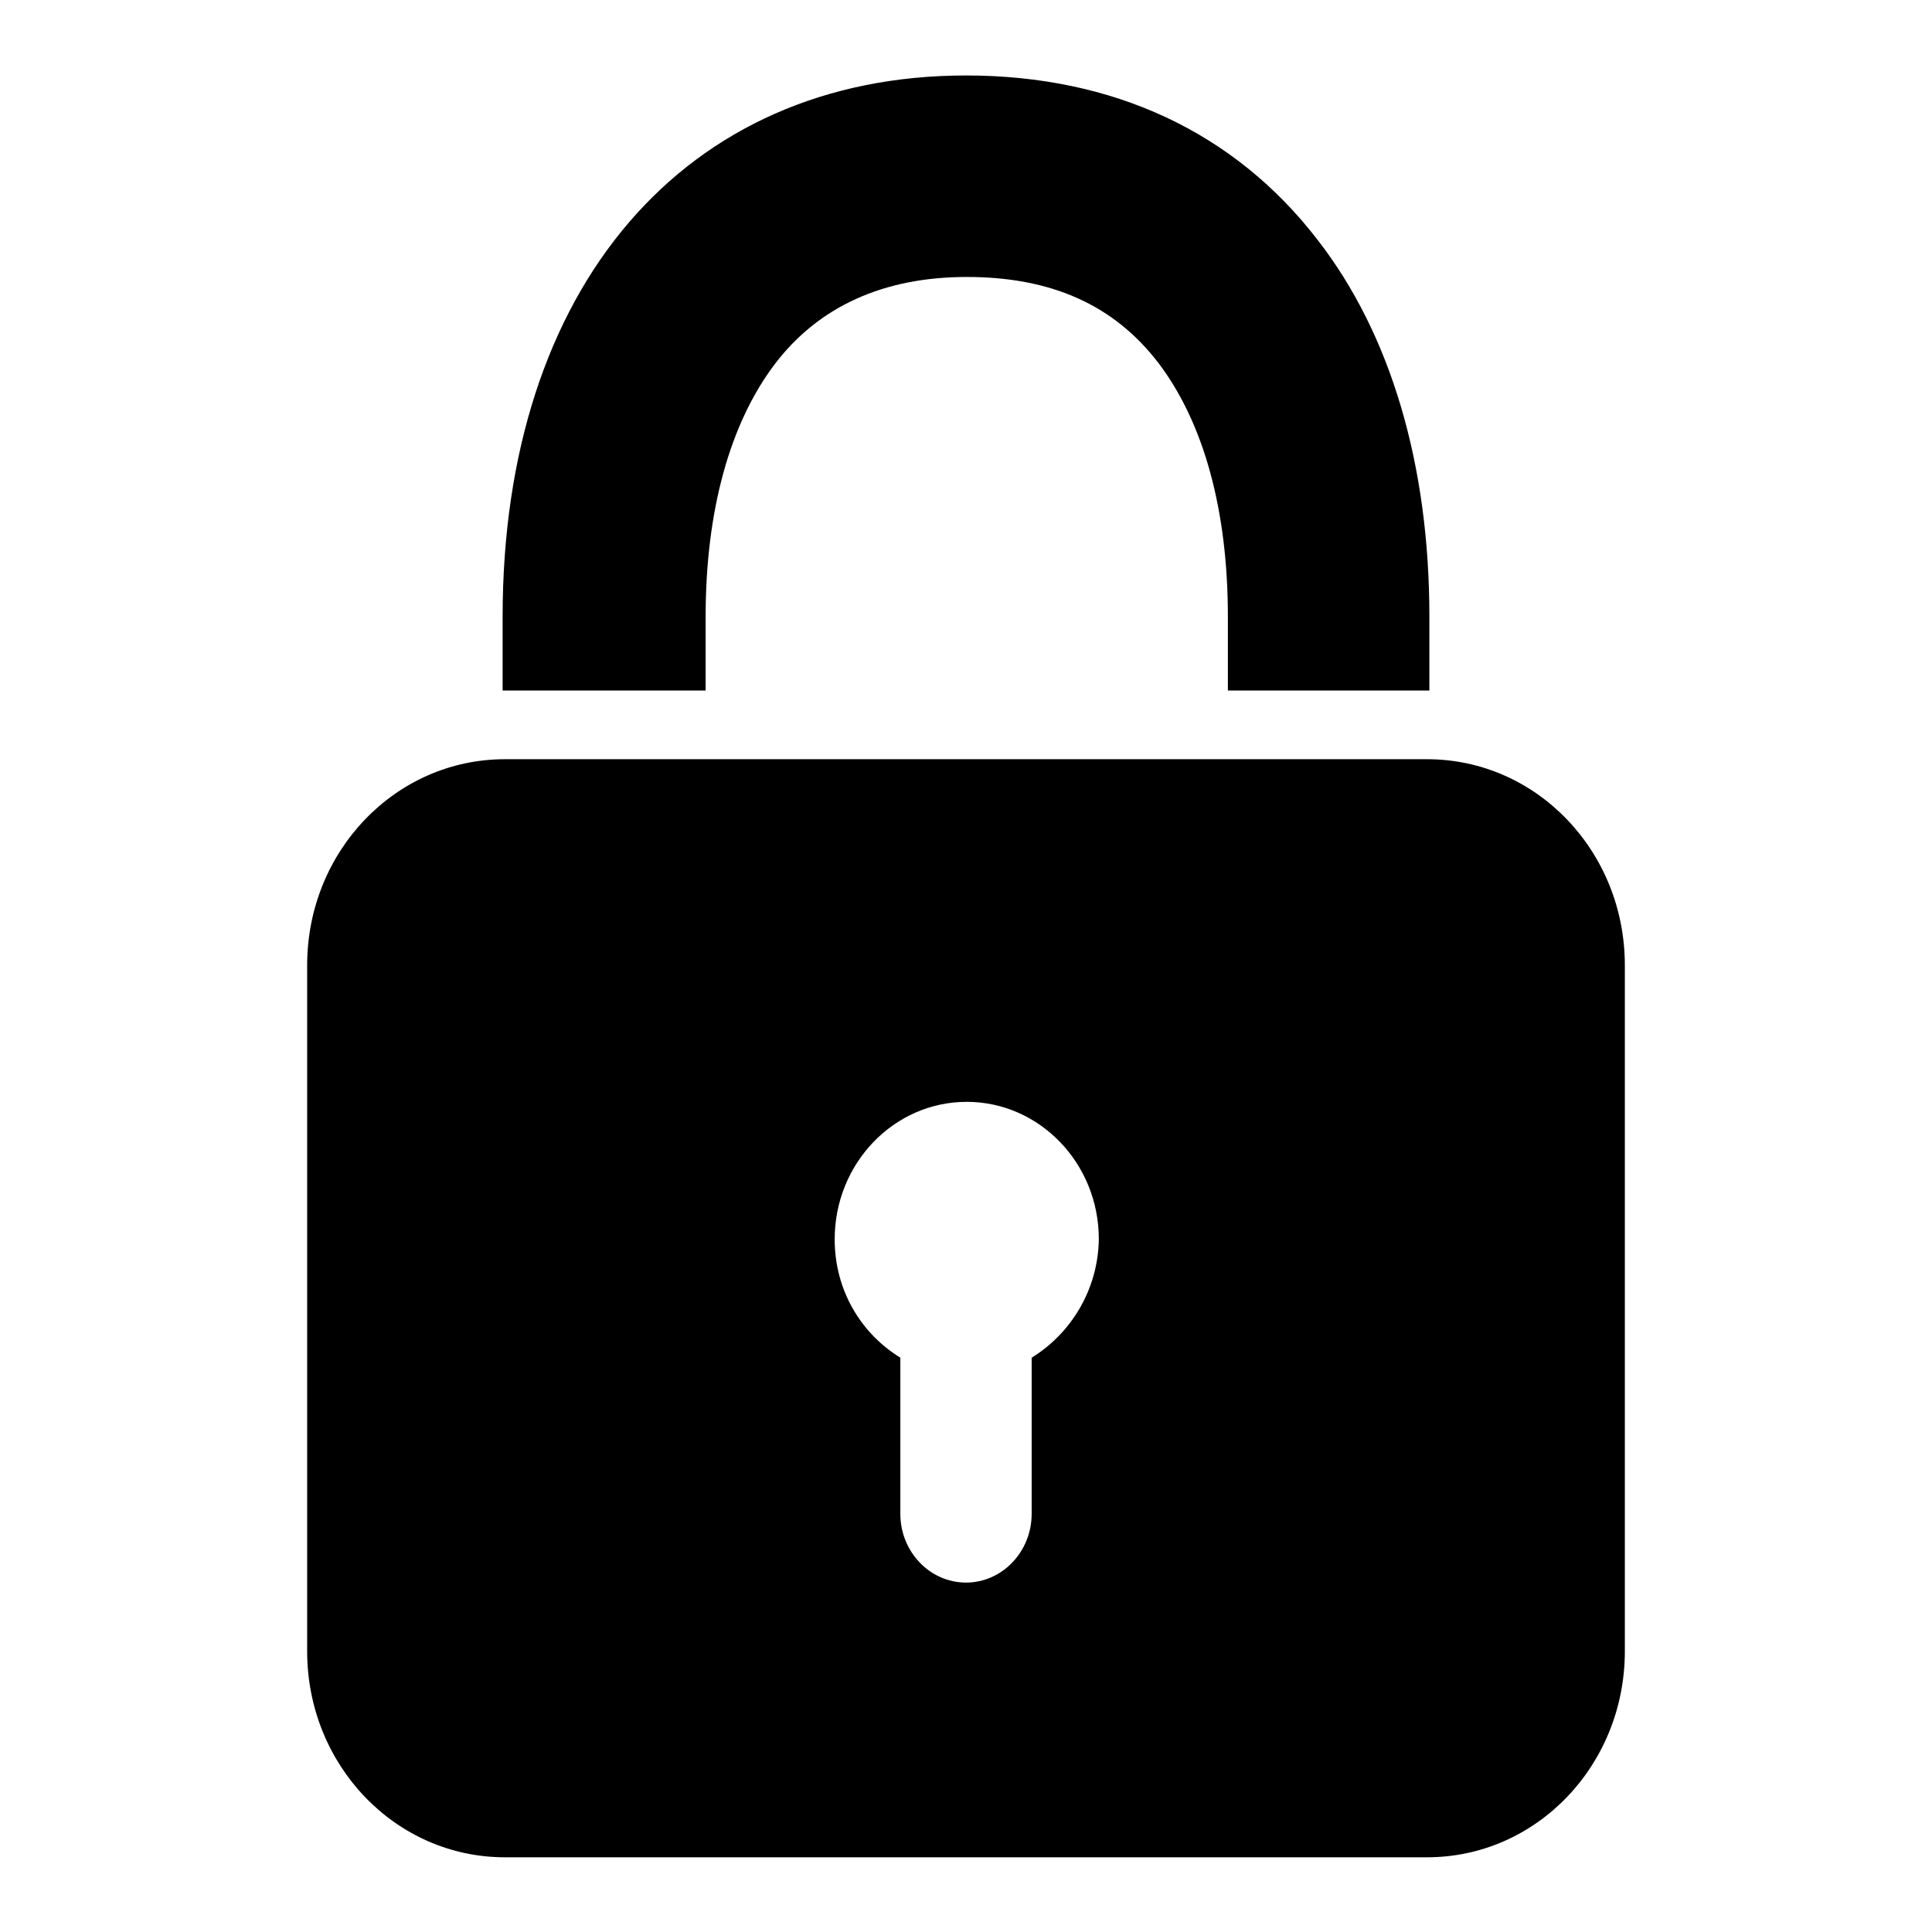 <?xml version="1.0" encoding="utf-8"?>
<!-- Svg Vector Icons : http://www.onlinewebfonts.com/icon -->
<!DOCTYPE svg PUBLIC "-//W3C//DTD SVG 1.1//EN" "http://www.w3.org/Graphics/SVG/1.1/DTD/svg11.dtd">
<svg version="1.1" xmlns="http://www.w3.org/2000/svg" xmlns:xlink="http://www.w3.org/1999/xlink" x="0px" y="0px" viewBox="0 0 256 256" enable-background="new 0 0 256 256" xml:space="preserve">
<g><g><path fill="#000000" d="M189.4,91.5h-26.7v-9.8c0-14.1-3.2-25.7-9.2-33.6c-5.9-7.7-14.2-11.4-25.4-11.4c-11,0-19.6,3.9-25.4,11.5c-6,7.9-9.2,19.5-9.2,33.5v9.8H66.6v-9.8C66.6,38.1,90.7,10,128,10c19.5,0,35.6,7.5,46.6,21.8c9.7,12.5,14.8,29.8,14.8,49.9L189.4,91.5L189.4,91.5z"/><path fill="#000000" d="M189.1,100.6H66.9c-14.5,0-26.2,12.2-26.2,27.3v90.9c0,15.1,11.7,27.3,26.2,27.3h122.2c14.5,0,26.2-12.2,26.2-27.3v-90.9C215.3,112.8,203.6,100.6,189.1,100.6z M136.7,179.9v20.7c0,5-3.9,9.1-8.7,9.1c-4.8,0-8.7-4.1-8.7-9.1v-20.7c-5.2-3.2-8.7-8.9-8.7-15.7c0-10,7.8-18.2,17.5-18.2c9.6,0,17.5,8.1,17.5,18.2C145.5,170.9,141.9,176.7,136.7,179.9z"/></g></g>
</svg>